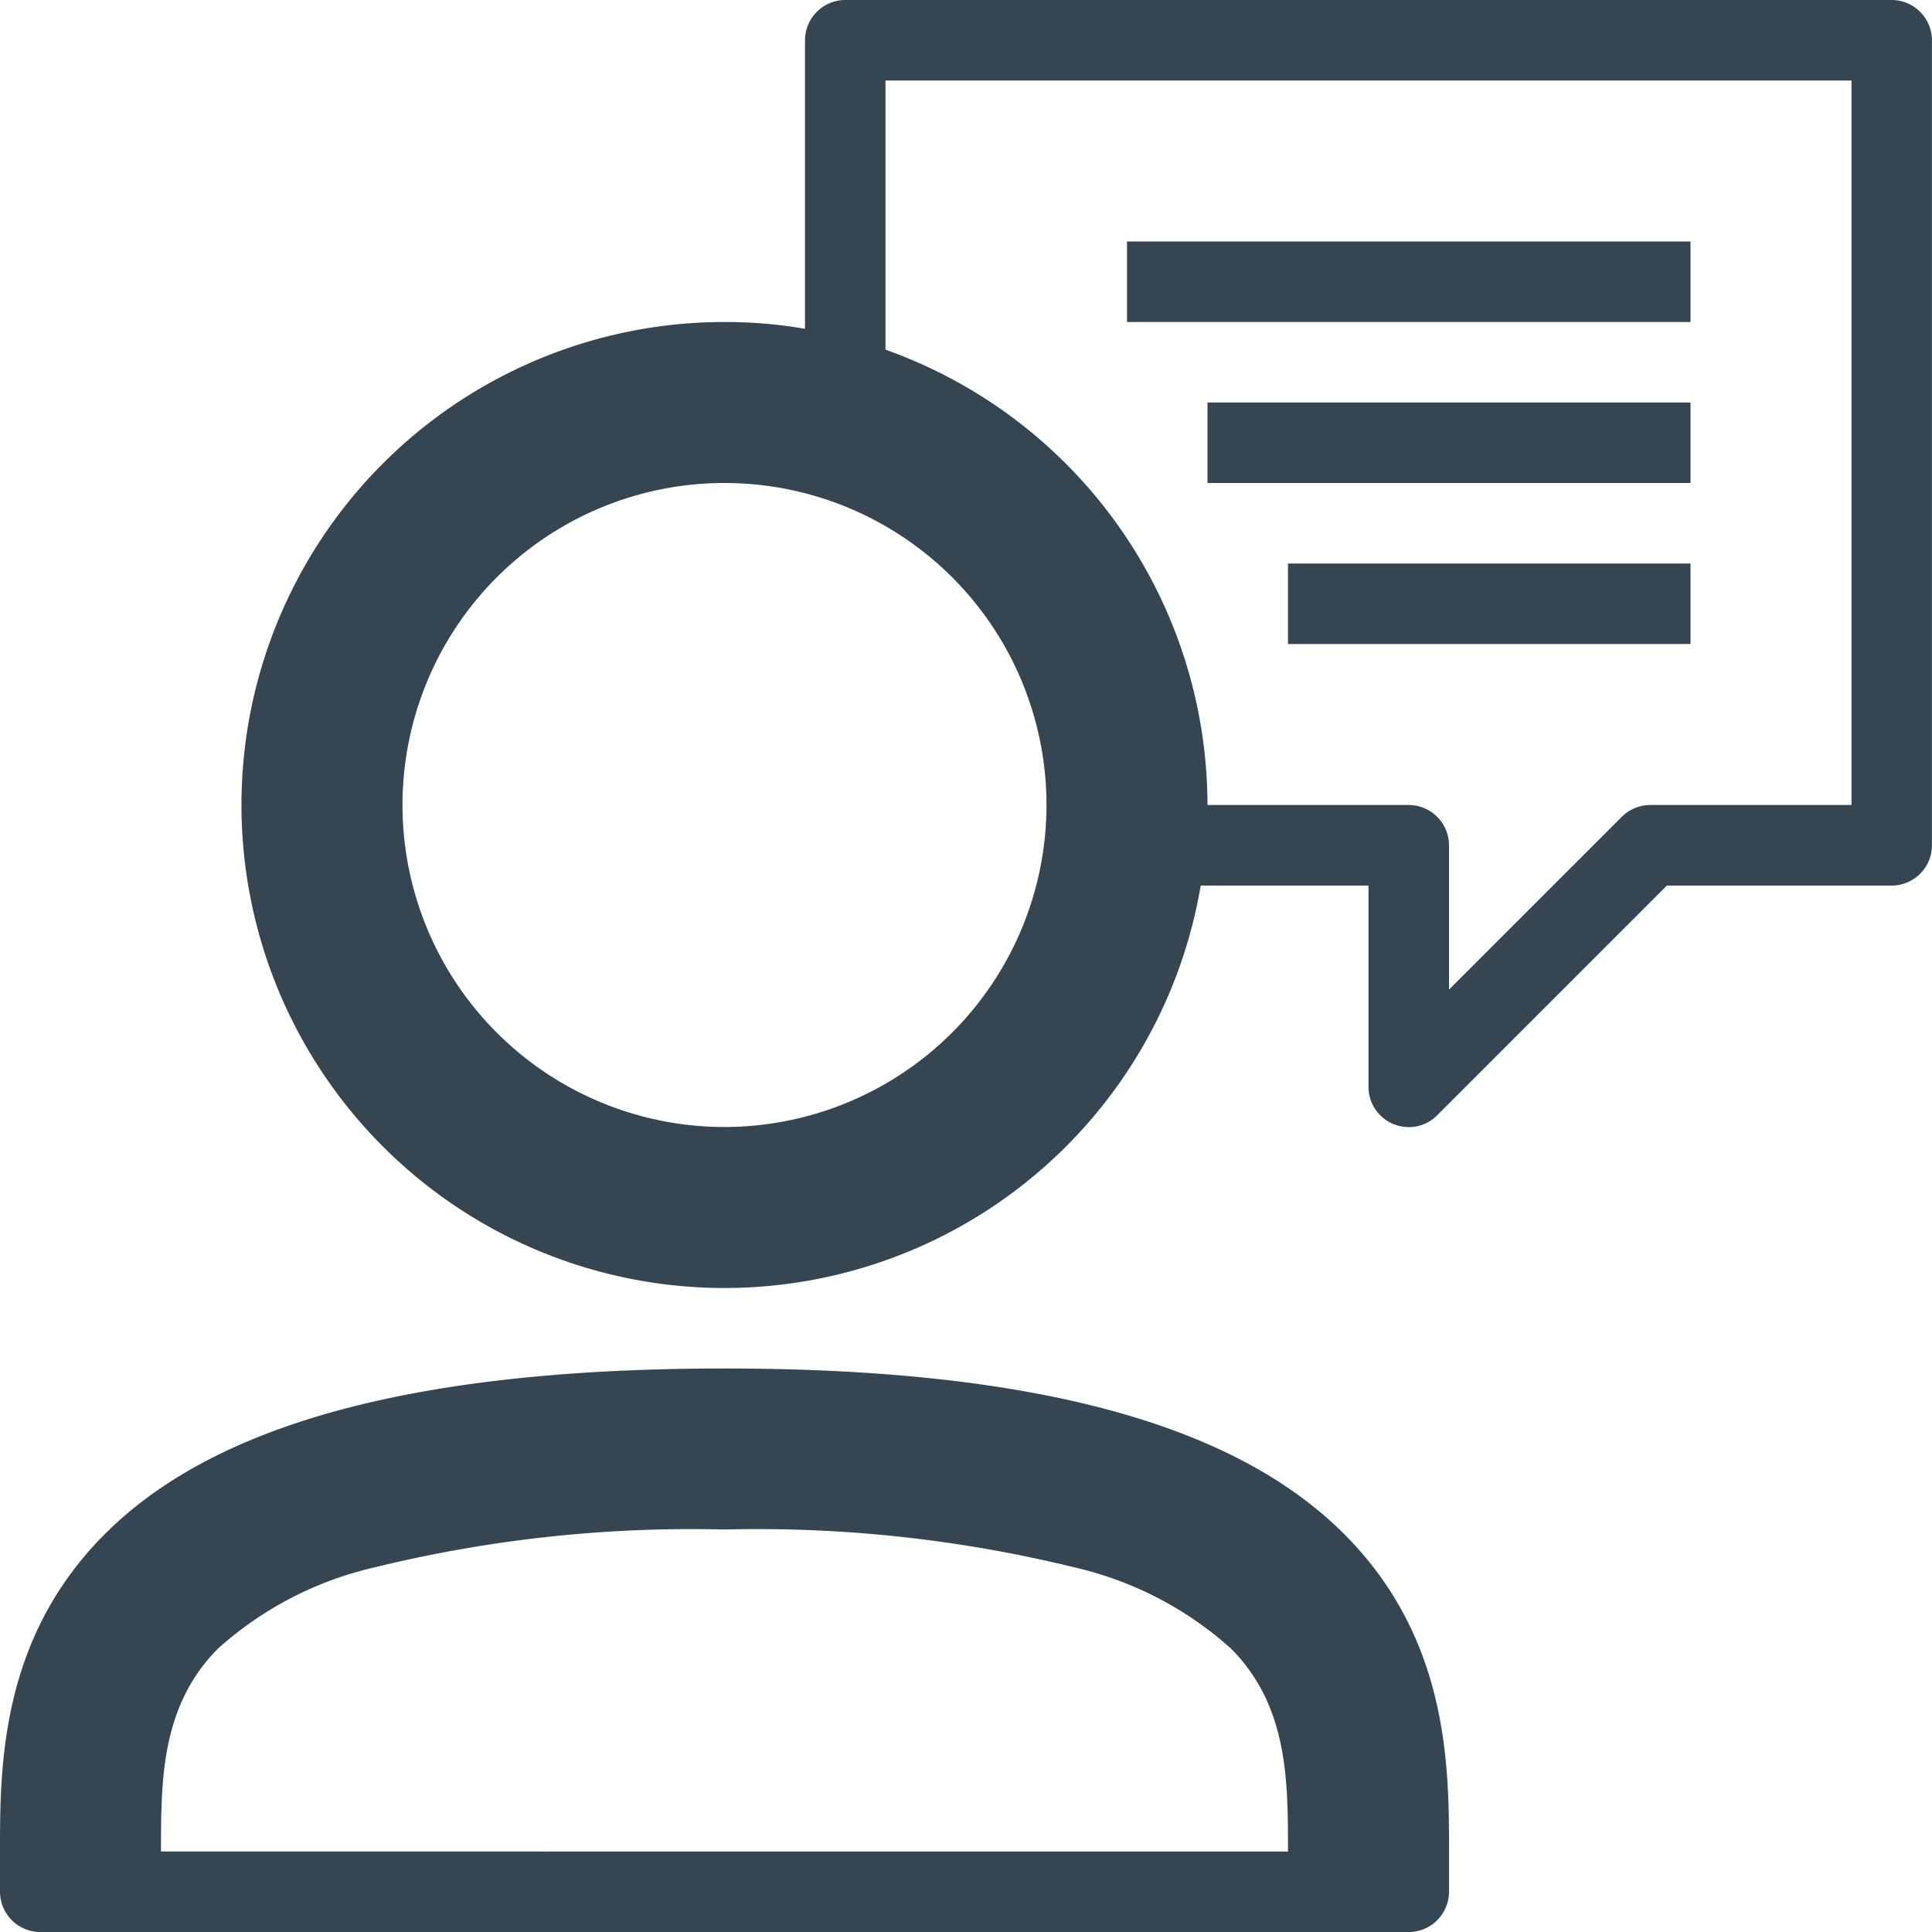 <svg id="user-bubble" xmlns="http://www.w3.org/2000/svg" width="79.848" height="79.848" viewBox="0 0 79.848 79.848">
  <path id="Pfad_4" data-name="Pfad 4" d="M29.943,544c-12.663,0-21.054,2.246-25.649,6.883C0,555.208,0,560.479,0,563.962v1.664a1.668,1.668,0,0,0,1.664,1.664H58.223a1.668,1.668,0,0,0,1.664-1.664v-1.664c0-3.483,0-8.754-4.294-13.079C51,546.246,42.606,544,29.943,544ZM6.654,563.962c0-2.953,0-6.02,2.36-8.39a14.535,14.535,0,0,1,6.446-3.348,55.036,55.036,0,0,1,14.483-1.57,55.036,55.036,0,0,1,14.483,1.57,14.535,14.535,0,0,1,6.446,3.348c2.36,2.37,2.36,5.438,2.36,8.39Z" transform="translate(0 -487.441)" fill="#354552"/>
  <path id="Pfad_5" data-name="Pfad 5" d="M164.2,0H120.953a1.668,1.668,0,0,0-1.664,1.664V13.589a19.5,19.5,0,0,0-3.327-.281A19.962,19.962,0,1,0,135.643,36.6h6.935v8.318a1.664,1.664,0,0,0,1.029,1.539,1.721,1.721,0,0,0,.634.125,1.627,1.627,0,0,0,1.175-.489l9.492-9.492H164.2a1.668,1.668,0,0,0,1.664-1.664V1.664A1.668,1.668,0,0,0,164.2,0ZM115.962,46.578A13.308,13.308,0,1,1,129.27,33.27,13.32,13.32,0,0,1,115.962,46.578ZM162.54,33.27h-8.318a1.67,1.67,0,0,0-1.175.489L145.905,40.9V34.934a1.668,1.668,0,0,0-1.664-1.664h-8.318a20,20,0,0,0-13.308-18.818V3.327H162.54V33.27Z" transform="translate(-86.019)" fill="#354552"/>
  <path id="Pfad_6" data-name="Pfad 6" d="M448,96h23.289v3.327H448Z" transform="translate(-401.422 -86.019)" fill="#354552"/>
  <path id="Pfad_7" data-name="Pfad 7" d="M480,160h19.962v3.327H480Z" transform="translate(-430.095 -143.365)" fill="#354552"/>
  <path id="Pfad_8" data-name="Pfad 8" d="M512,224h16.635v3.327H512Z" transform="translate(-458.768 -200.711)" fill="#354552"/>
</svg>
